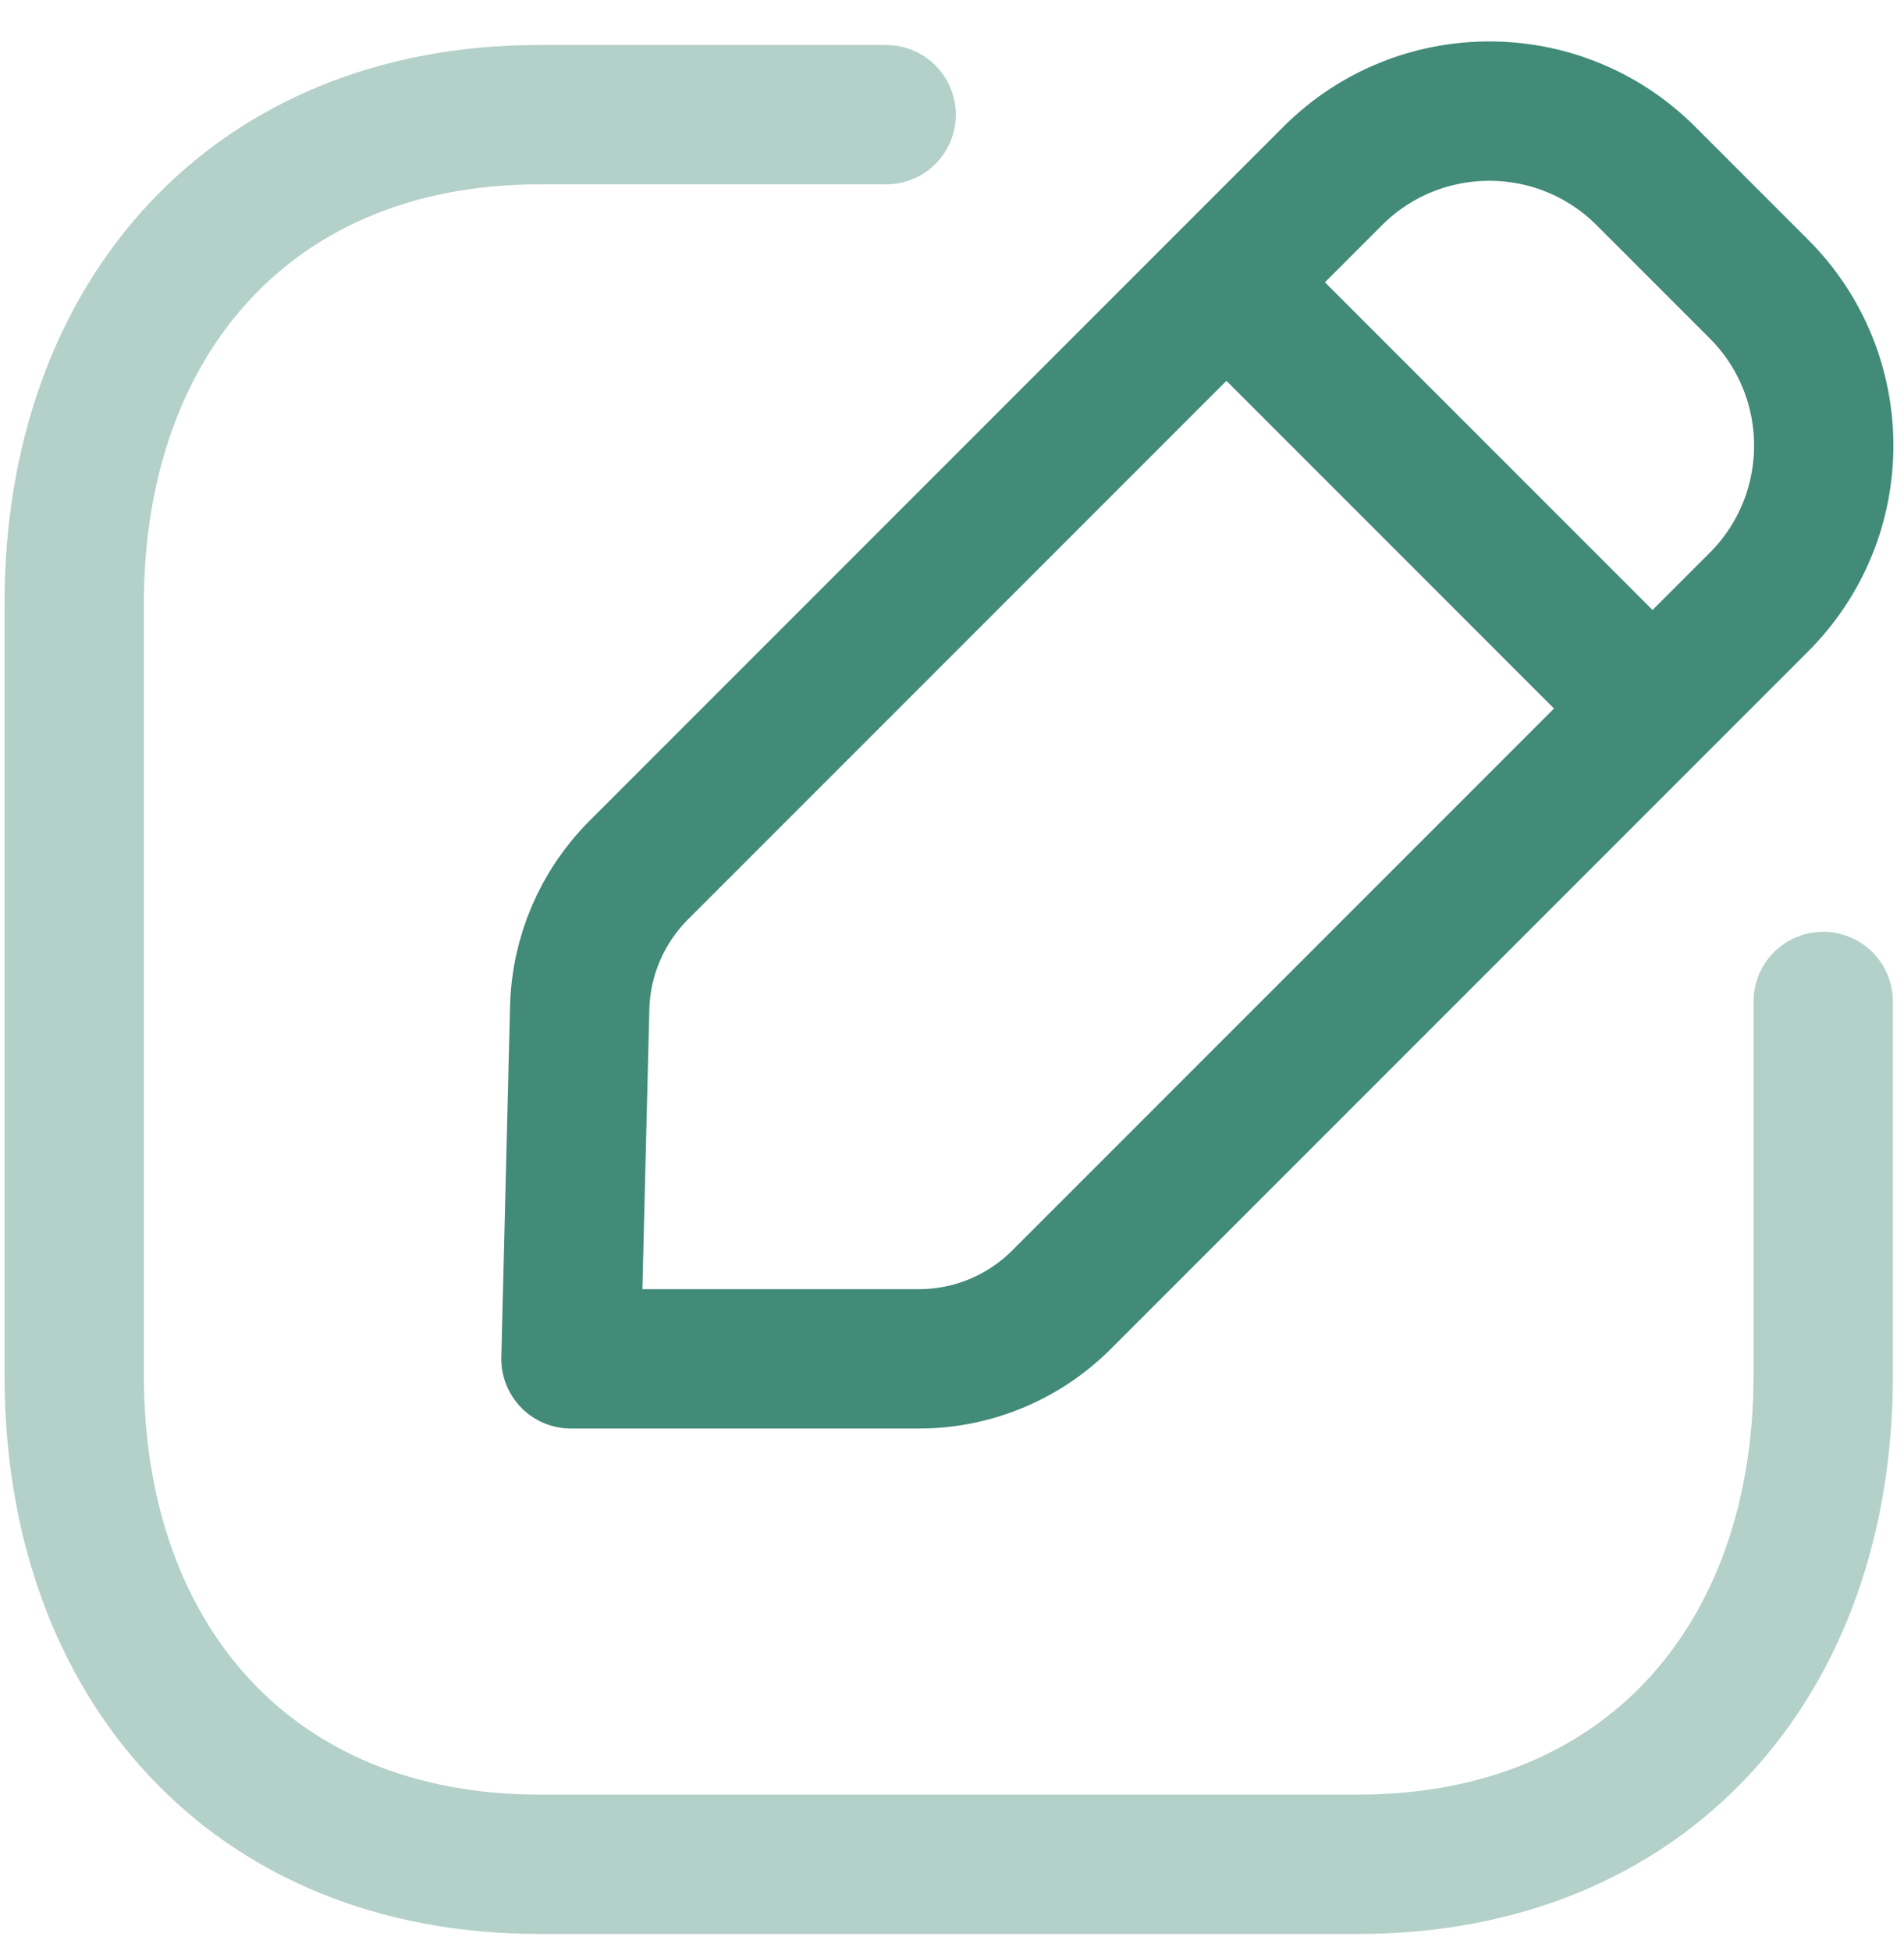 <svg width="41" height="42" viewBox="0 0 41 42" fill="none" xmlns="http://www.w3.org/2000/svg">
<path opacity="0.4" d="M19.082 2.469H11.604C5.454 2.469 1.598 6.823 1.598 12.987V29.615C1.598 35.779 5.436 40.133 11.604 40.133H29.252C35.422 40.133 39.26 35.779 39.26 29.615V21.559" stroke="#418B78" stroke-width="3" stroke-linecap="round" stroke-linejoin="round"/>
<path fill-rule="evenodd" clip-rule="evenodd" d="M13.753 18.733L28.699 3.787C30.561 1.927 33.579 1.927 35.441 3.787L37.875 6.221C39.737 8.083 39.737 11.103 37.875 12.963L22.857 27.981C22.043 28.795 20.939 29.253 19.787 29.253H12.295L12.483 21.693C12.511 20.581 12.965 19.521 13.753 18.733Z" stroke="#418B78" stroke-width="3" stroke-linecap="round" stroke-linejoin="round"/>
<path d="M26.428 6.096L35.56 15.228" stroke="#418B78" stroke-width="3" stroke-linecap="round" stroke-linejoin="round"/>
</svg>
